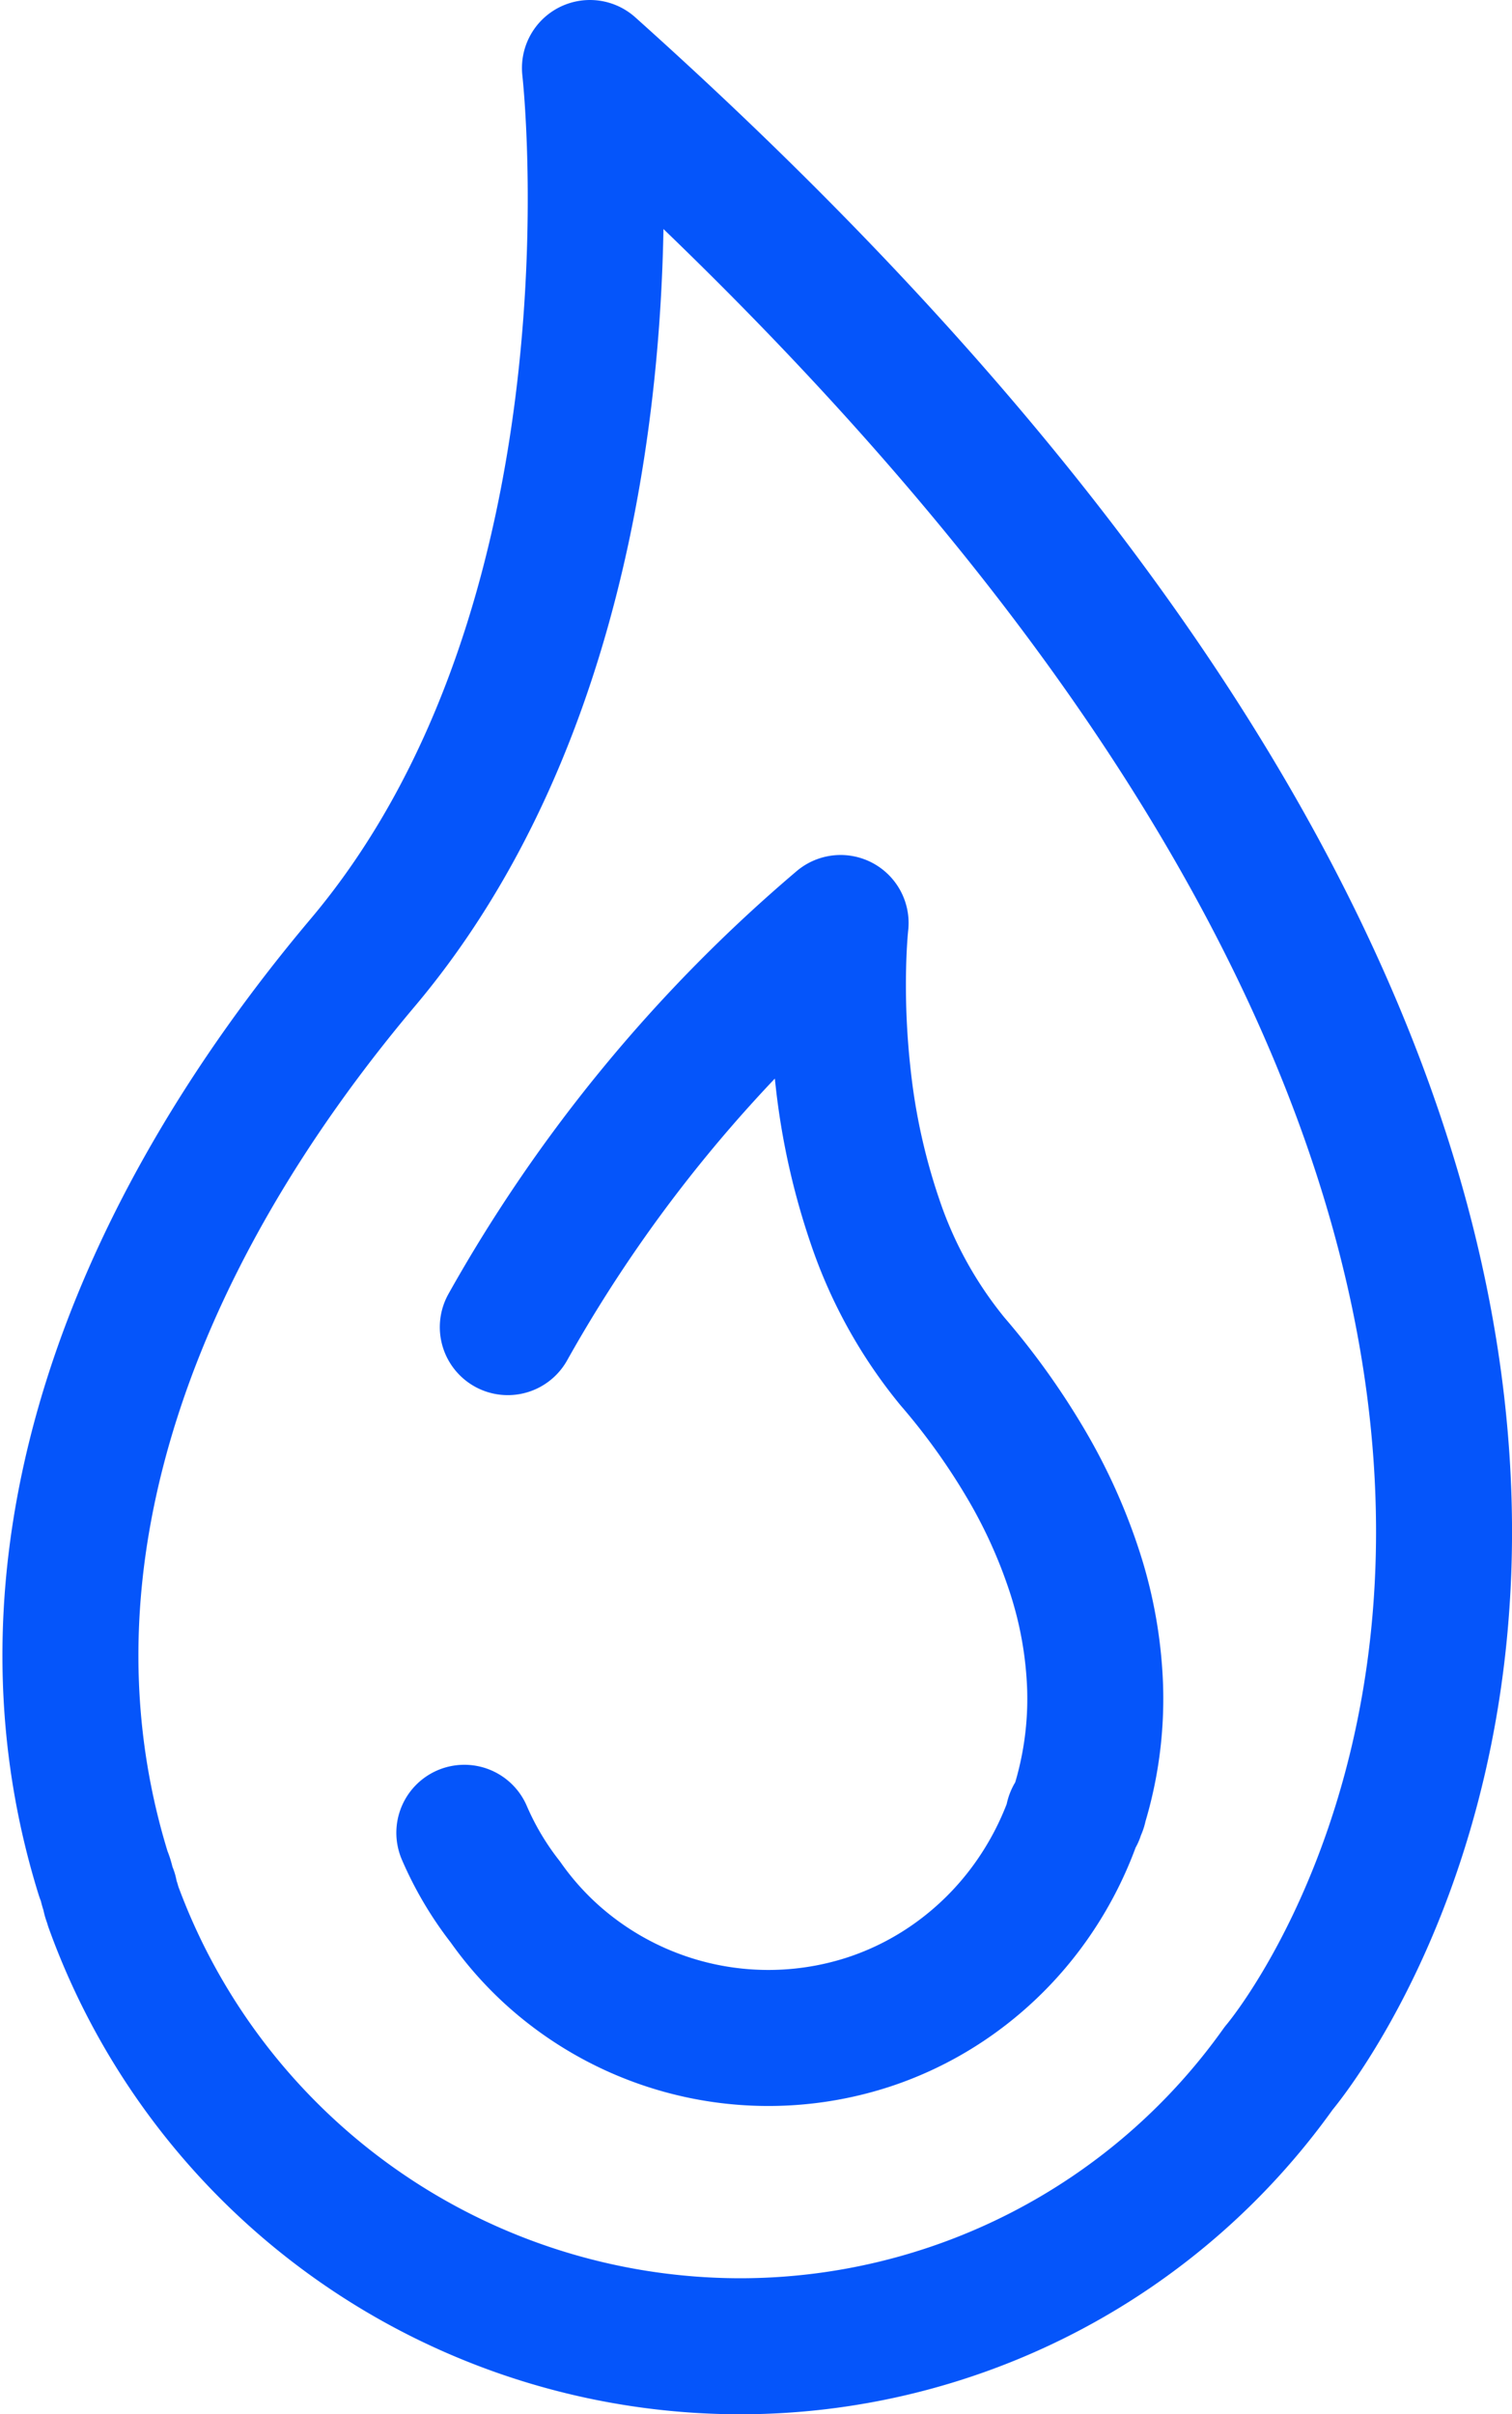 <svg xmlns="http://www.w3.org/2000/svg" width="33.357" height="53.244" viewBox="0 0 33.357 53.244">
  <g id="fournisseur" transform="translate(-27.046 -4.1)">
    <path id="Path_304" data-name="Path 304" stroke="#0555fa" d="M55.255,49.713h0a14.581,14.581,0,0,1-11.928,6.131,14.729,14.729,0,0,1-13.794-9.729h0c0-.067-.067-.133-.067-.267-.067-.133-.067-.267-.133-.4-2.2-7.063.8-14.26,5.664-20.058C41.461,17.794,40.061,5.6,40.061,5.6,70.048,32.454,55.255,49.713,55.255,49.713Z" fill="none" transform="translate(0)" stroke-linecap="round" stroke-linejoin="round" stroke-width="3" fill-rule="evenodd"/>
    <path id="Path_305" data-name="Path 305" stroke="#0555fa" d="M41.641,56.963a6.911,6.911,0,0,0,.906,1.527h0a6.984,6.984,0,0,0,1.1,1.227,7.129,7.129,0,0,0,6.927,1.415,7.013,7.013,0,0,0,1.932-.994,7.2,7.2,0,0,0,1.533-1.518,7.386,7.386,0,0,0,1.033-1.93h0a.326.326,0,0,1,0-.039.062.062,0,0,1,.007-.027A.131.131,0,0,1,55.1,56.6l.039-.039a.135.135,0,0,1,.011-.05c.006-.017.015-.033.023-.05a.415.415,0,0,0,.023-.05.135.135,0,0,0,.011-.05,8.01,8.01,0,0,0,.35-2.6,9.248,9.248,0,0,0-.45-2.549,12,12,0,0,0-1.1-2.424,15.518,15.518,0,0,0-1.6-2.224A9.8,9.8,0,0,1,50.7,43.478a14.713,14.713,0,0,1-.7-3.147,18.223,18.223,0,0,1-.113-2.447c.013-.614.055-.985.055-.985A32.545,32.545,0,0,0,42.6,45.811" fill="none" transform="translate(-4.351 -12.443)" stroke-linecap="round" stroke-linejoin="round" stroke-width="3" fill-rule="evenodd"/>
  </g>
</svg>
